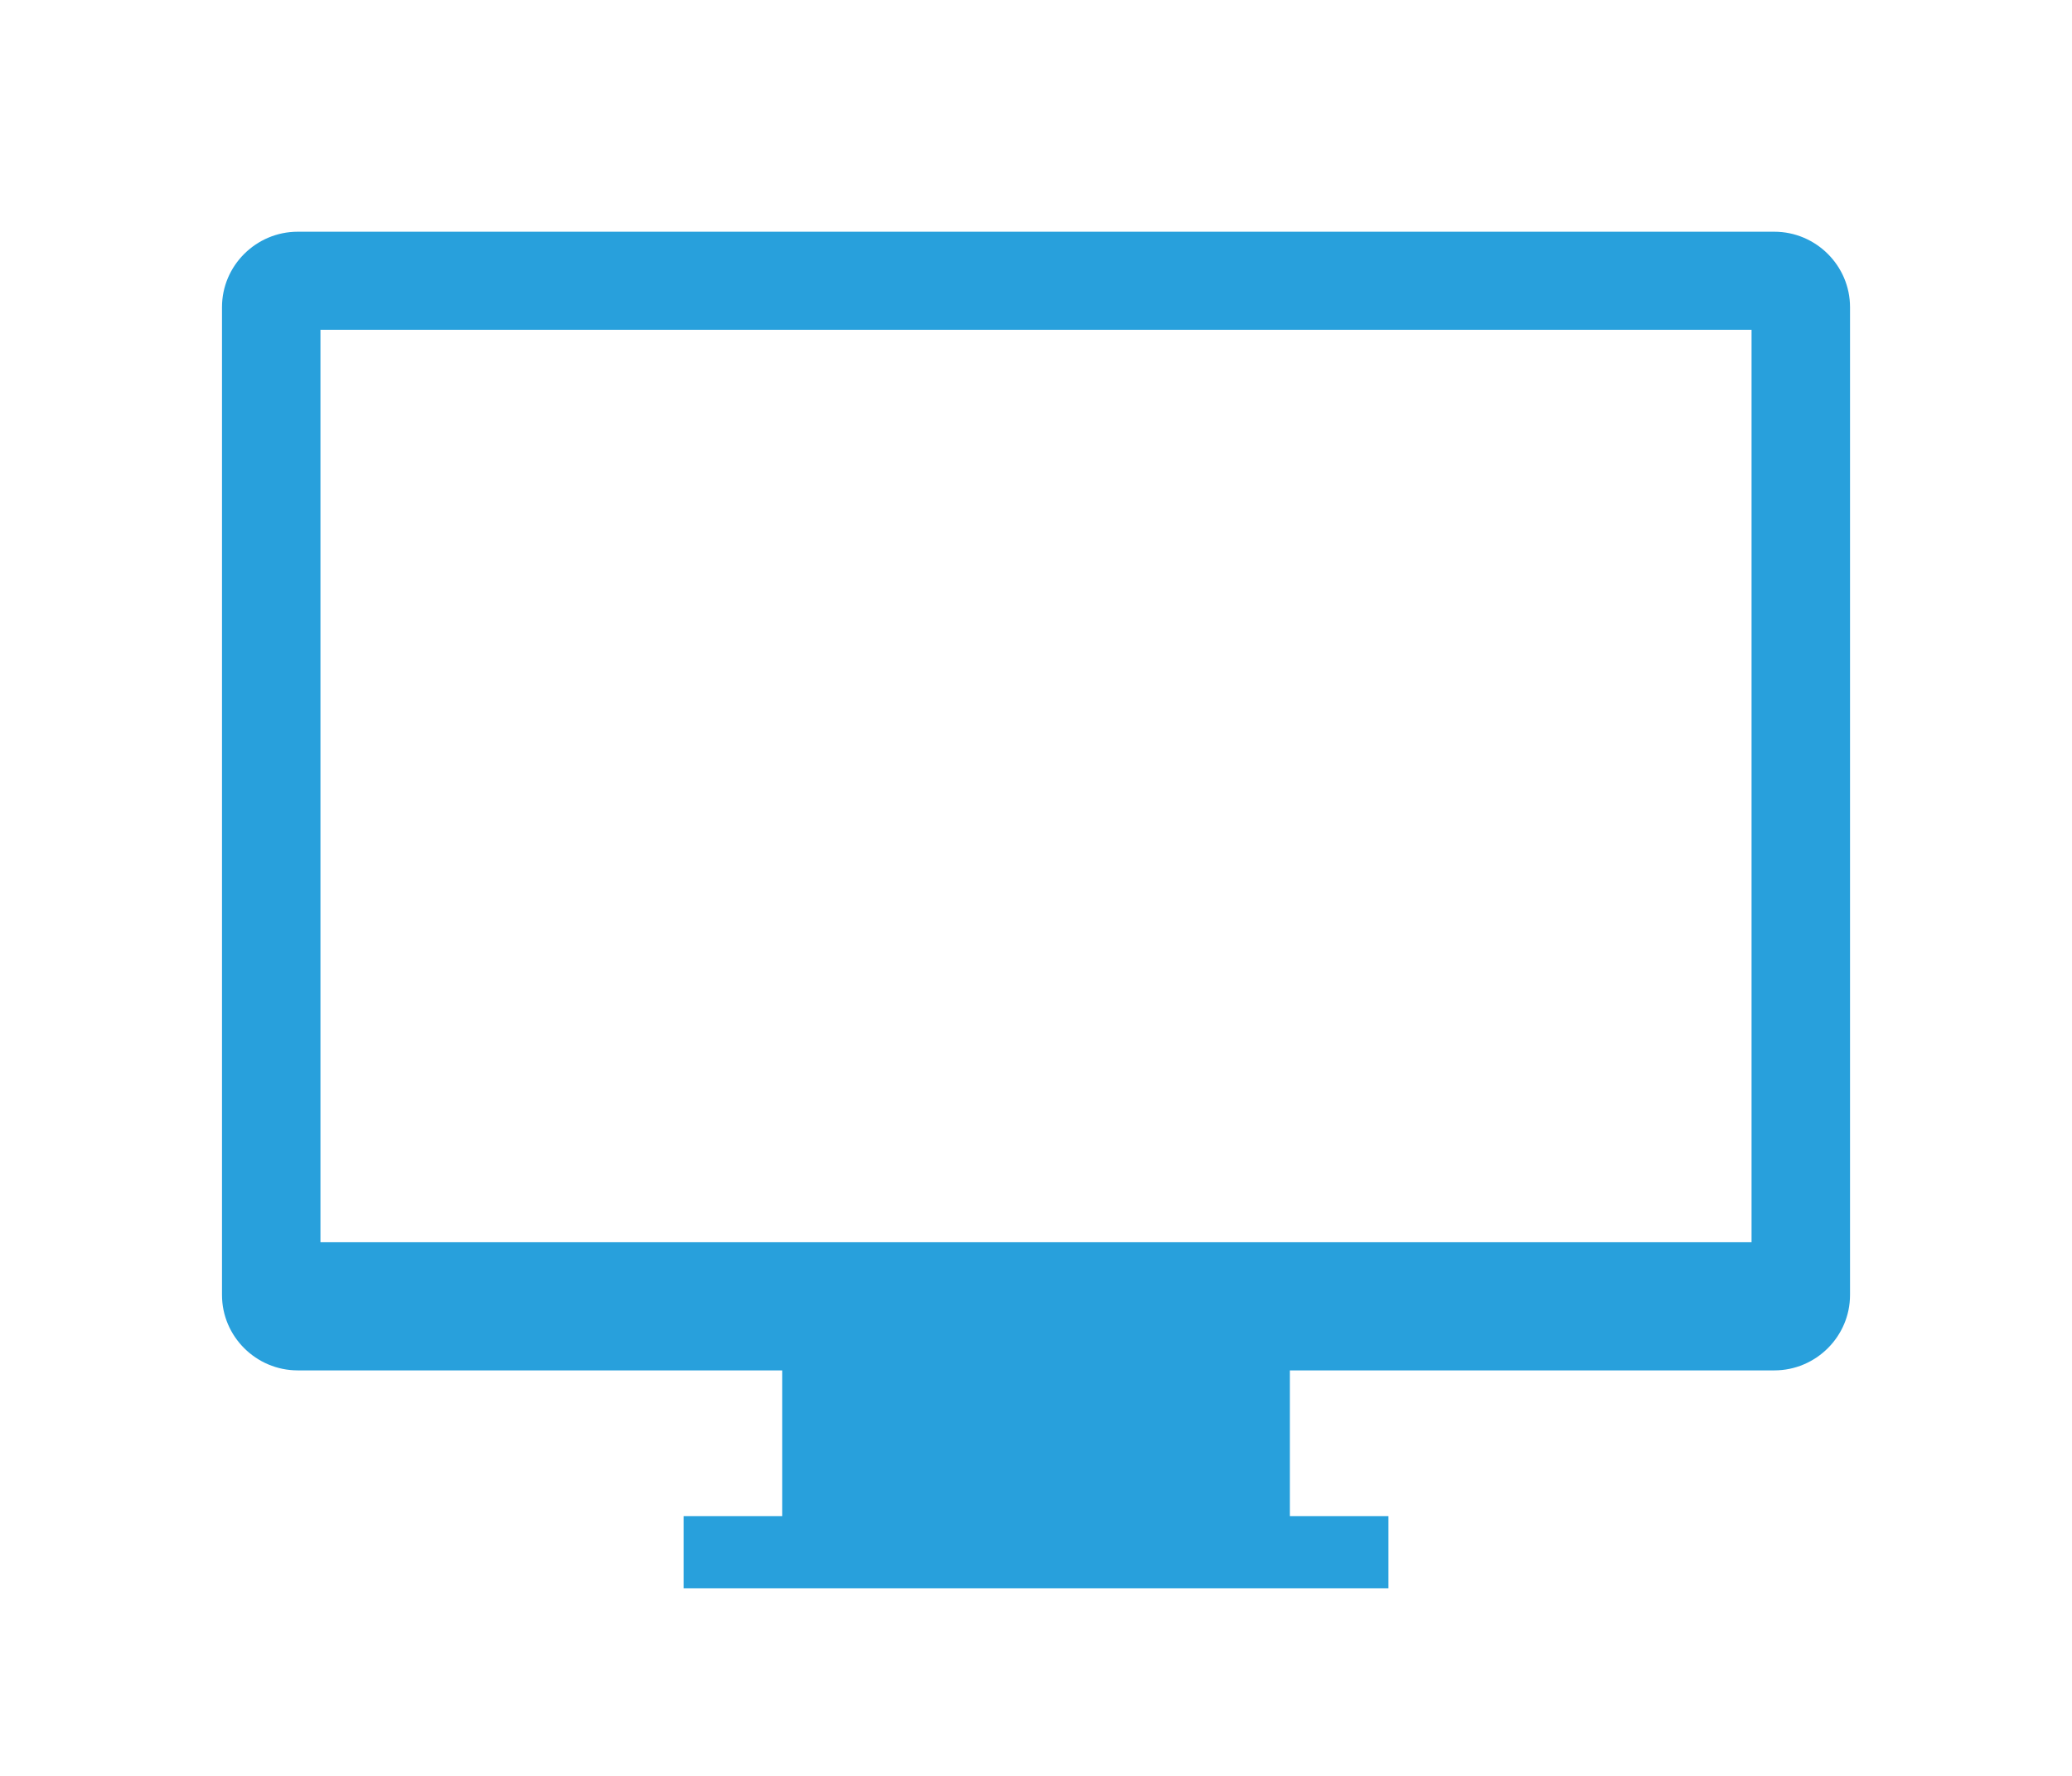 <svg xmlns="http://www.w3.org/2000/svg" viewBox="0 0 70 60">
<defs><style>path{fill:#28A0DC}</style></defs>
<title>Wideglo Service Icon07</title>
<g id="layer_1" data-name="layer 1">
<path d="M59.942,7.829H10.059c-1.407,0-2.559,1.146-2.559,2.547v33.376c0,1.402,1.152,2.548,2.559,2.548h16.368v4.924h-3.333v2.438h23.813v-2.438h-3.331V46.3h16.367c1.407,0,2.558-1.146,2.558-2.548V10.376C62.5,8.975,61.349,7.829,59.942,7.829z M59.174,41.971H10.826V11.142h48.348V41.971z"/>
</g>
</svg>
